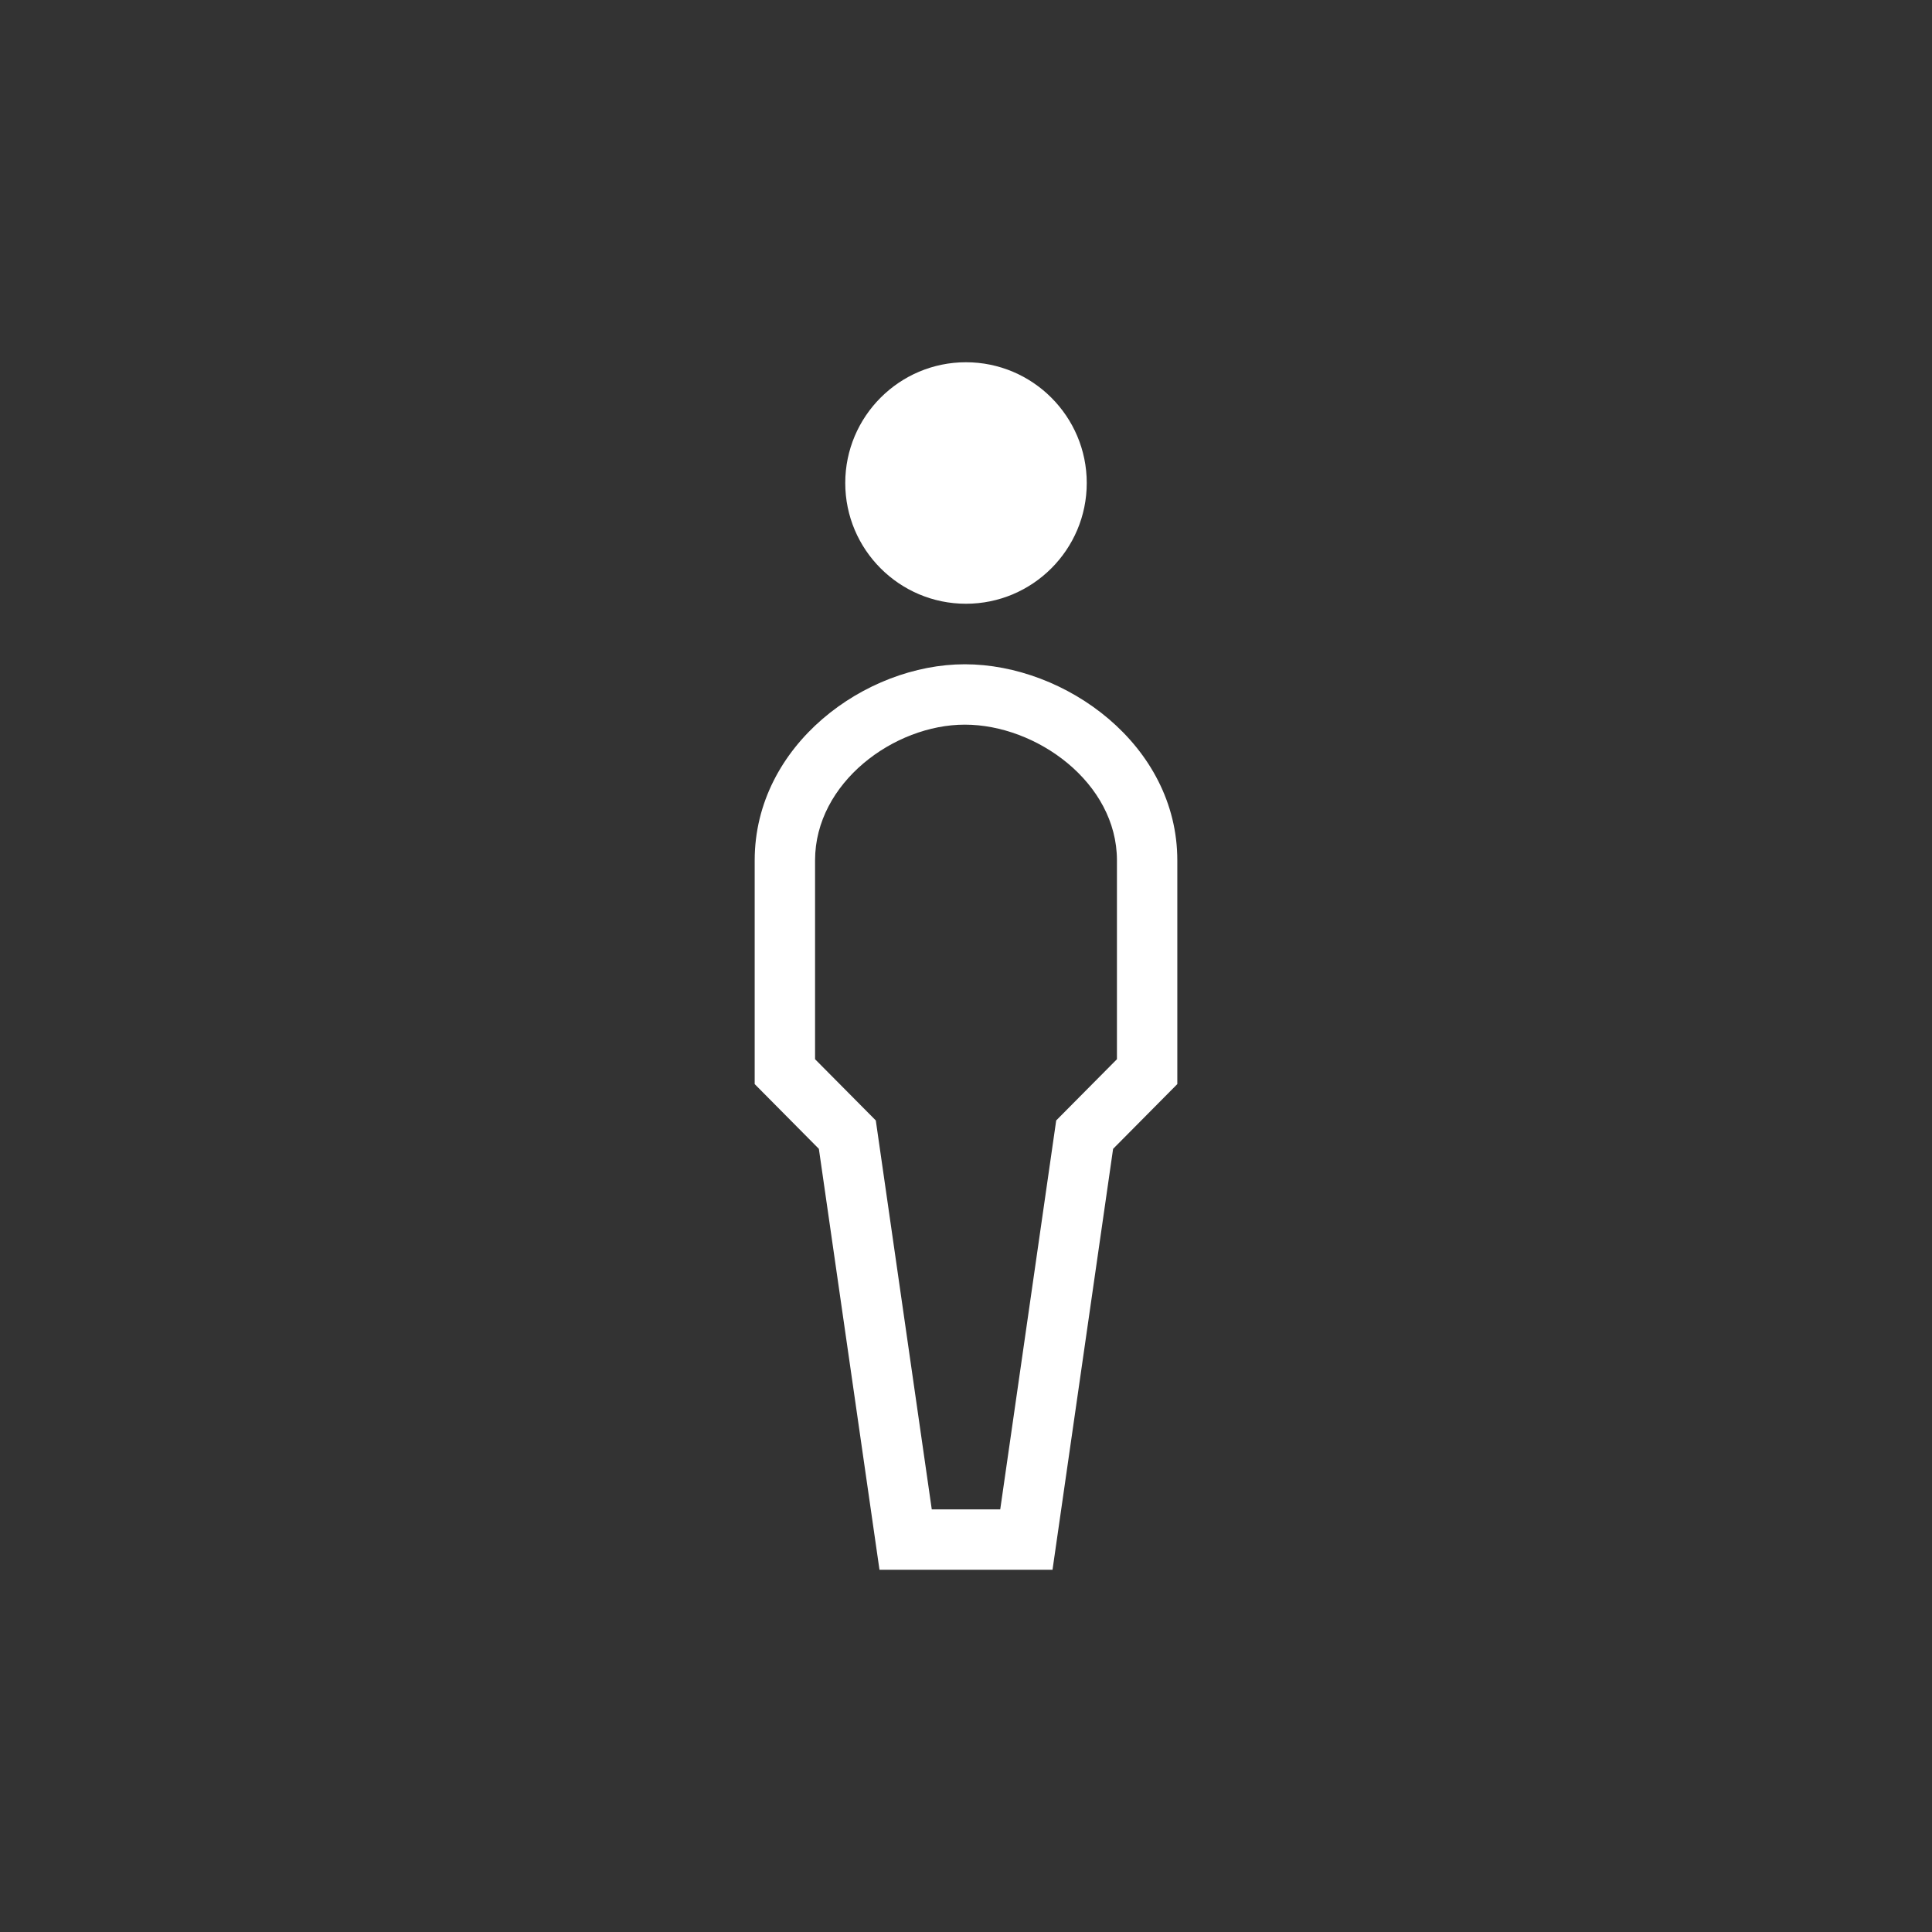<?xml version="1.0" encoding="utf-8"?>
<!-- Generator: Adobe Illustrator 15.0.2, SVG Export Plug-In . SVG Version: 6.00 Build 0)  -->
<!DOCTYPE svg PUBLIC "-//W3C//DTD SVG 1.1//EN" "http://www.w3.org/Graphics/SVG/1.1/DTD/svg11.dtd">
<svg version="1.1" id="Ebene_1" xmlns="http://www.w3.org/2000/svg" xmlns:xlink="http://www.w3.org/1999/xlink" x="0px" y="0px"
	 width="64px" height="64px" viewBox="0 0 64 64" enable-background="new 0 0 64 64" xml:space="preserve">
<rect x="0" y="0" width="64" height="64" fill="#333333" stroke="none"/>
<g>
	<path fill="#FFFFFF" d="M31.96,22.005c-3.292,0-6.96,2.667-6.96,6.495v7.412l2.126,2.145L29.134,52h5.732l2.007-13.943L39,35.912
		V28.5C39,24.672,35.29,22.005,31.96,22.005z M37,35.088l-2.012,2.028L33.134,50h-2.268l-1.854-12.884L27,35.088V28.5
		c0-2.573,2.619-4.495,4.96-4.495c2.379,0,5.04,1.922,5.04,4.495V35.088z"/>
	<path fill="#FFFFFF" d="M31.998,20C34.205,20,36,18.206,36,16s-1.795-4-4.002-4C29.793,12,28,13.794,28,16S29.793,20,31.998,20z"/>
</g>
</svg>
